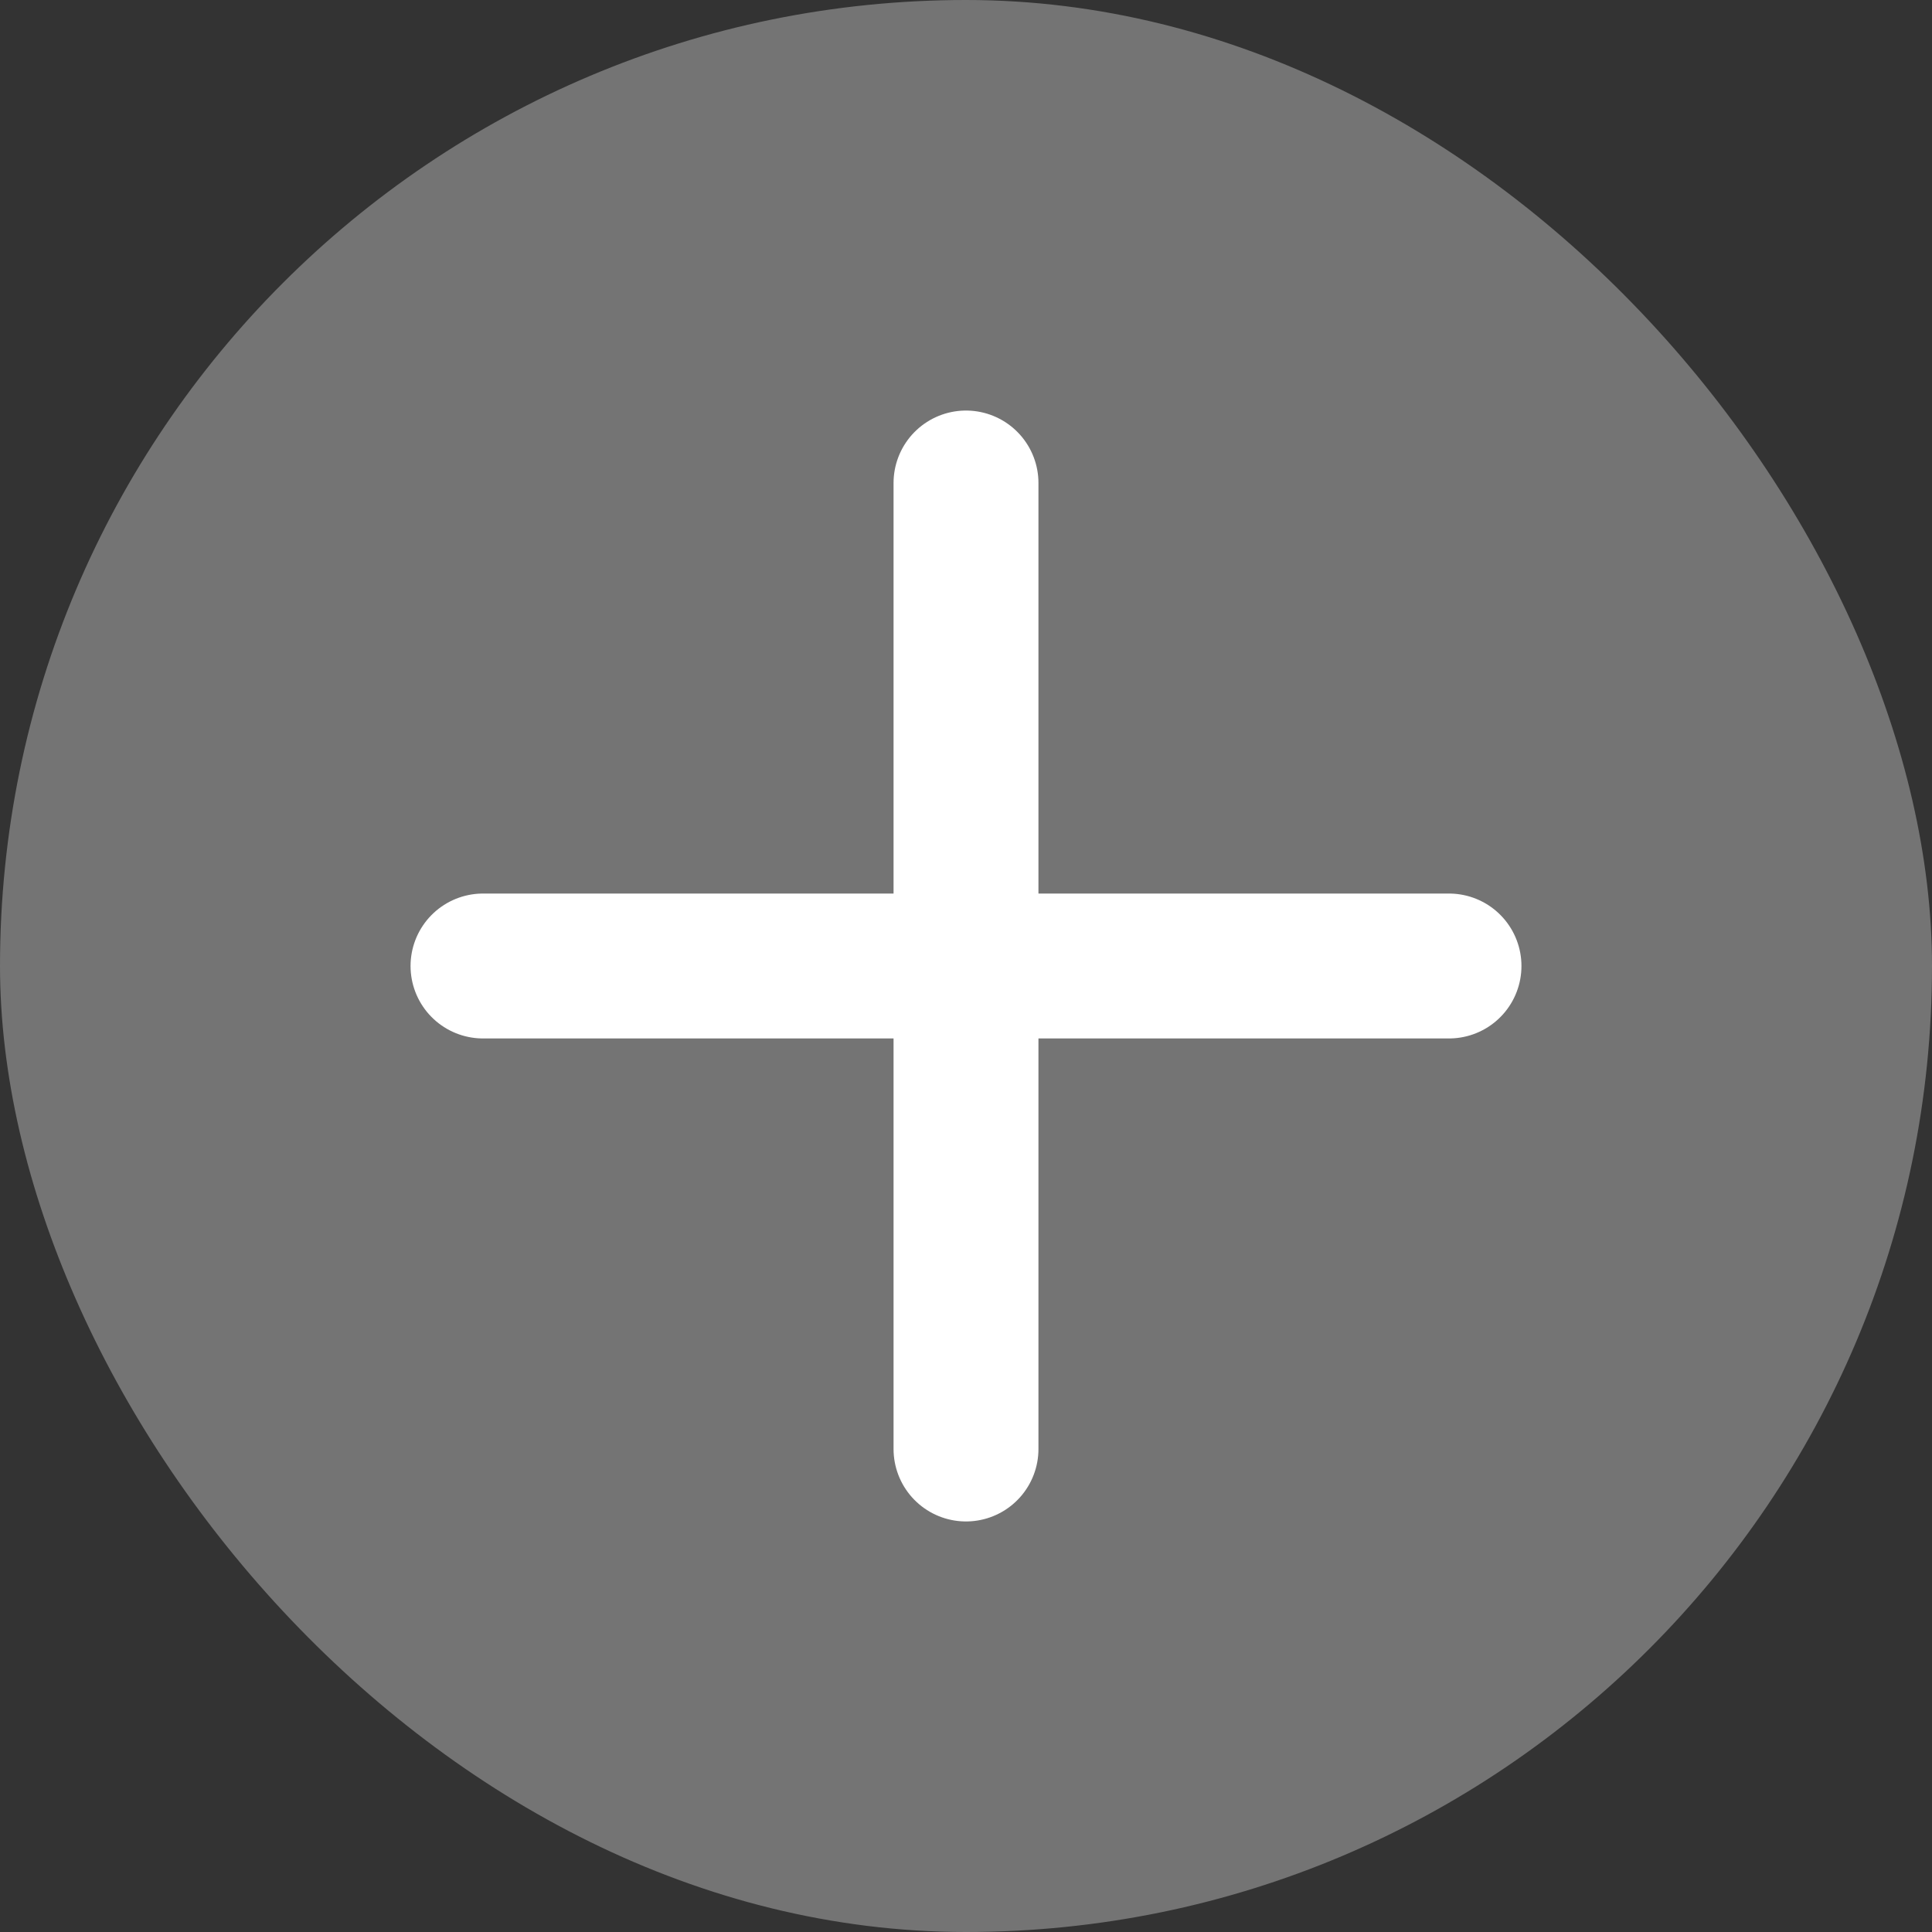 <svg width="20" height="20" viewBox="0 0 20 20" fill="none" xmlns="http://www.w3.org/2000/svg">
<rect x="0" y="0" width="20" height="20" fill="#333333" stroke="none"/>
<rect width="20" height="20" rx="10" fill="white" fill-opacity="0.32"/>
<path d="M10 5V15M15 10L5 10" stroke="white" stroke-width="1.5" stroke-linecap="round" stroke-linejoin="round"/>
</svg>
